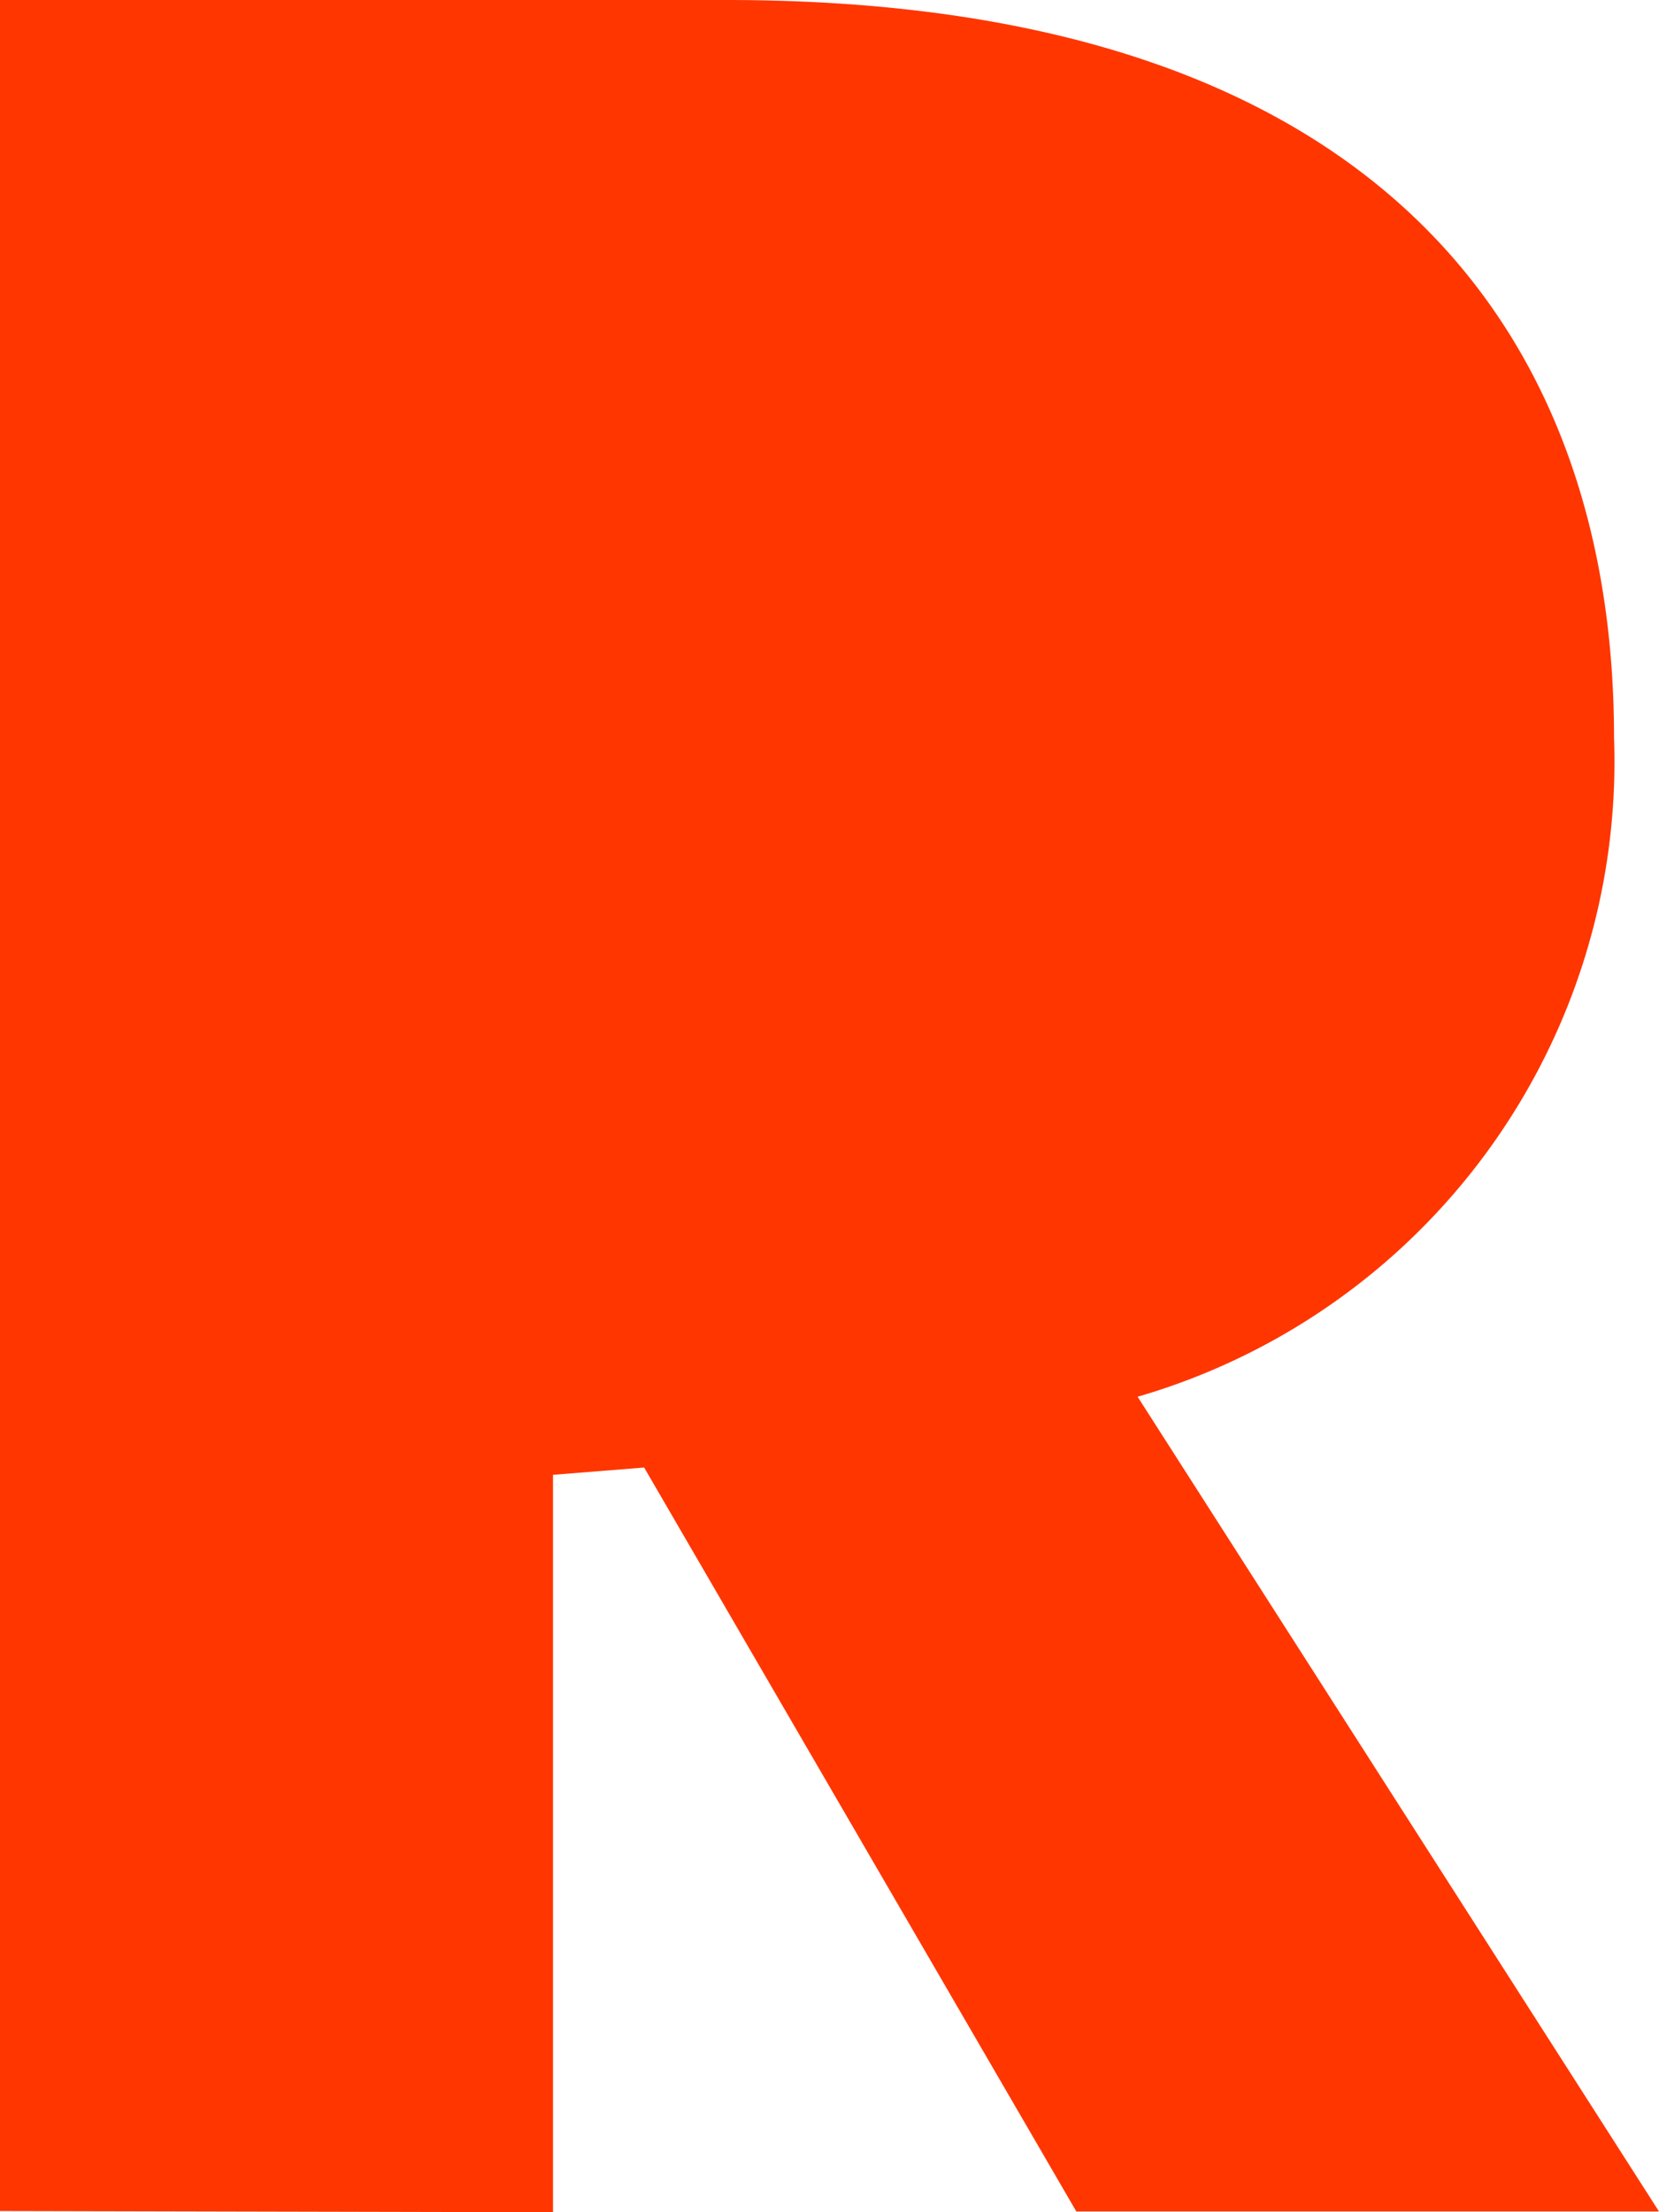 <svg xmlns="http://www.w3.org/2000/svg" width="18" height="24" viewBox="0 0 18 24">
  <defs>
    <style>
      .cls-1 {
        fill: #ff3600;
        fill-rule: evenodd;
      }
    </style>
  </defs>
  <path id="icon-hot.svg" class="cls-1" d="M357.343,244.153A7.176,7.176,0,0,0,362.512,237c0-4.307-2.492-8-9.631-8H345v23.987L351,253v-8l0.989-.079,4.689,8.071H363Z" transform="translate(-345 -229)"/>
</svg>
